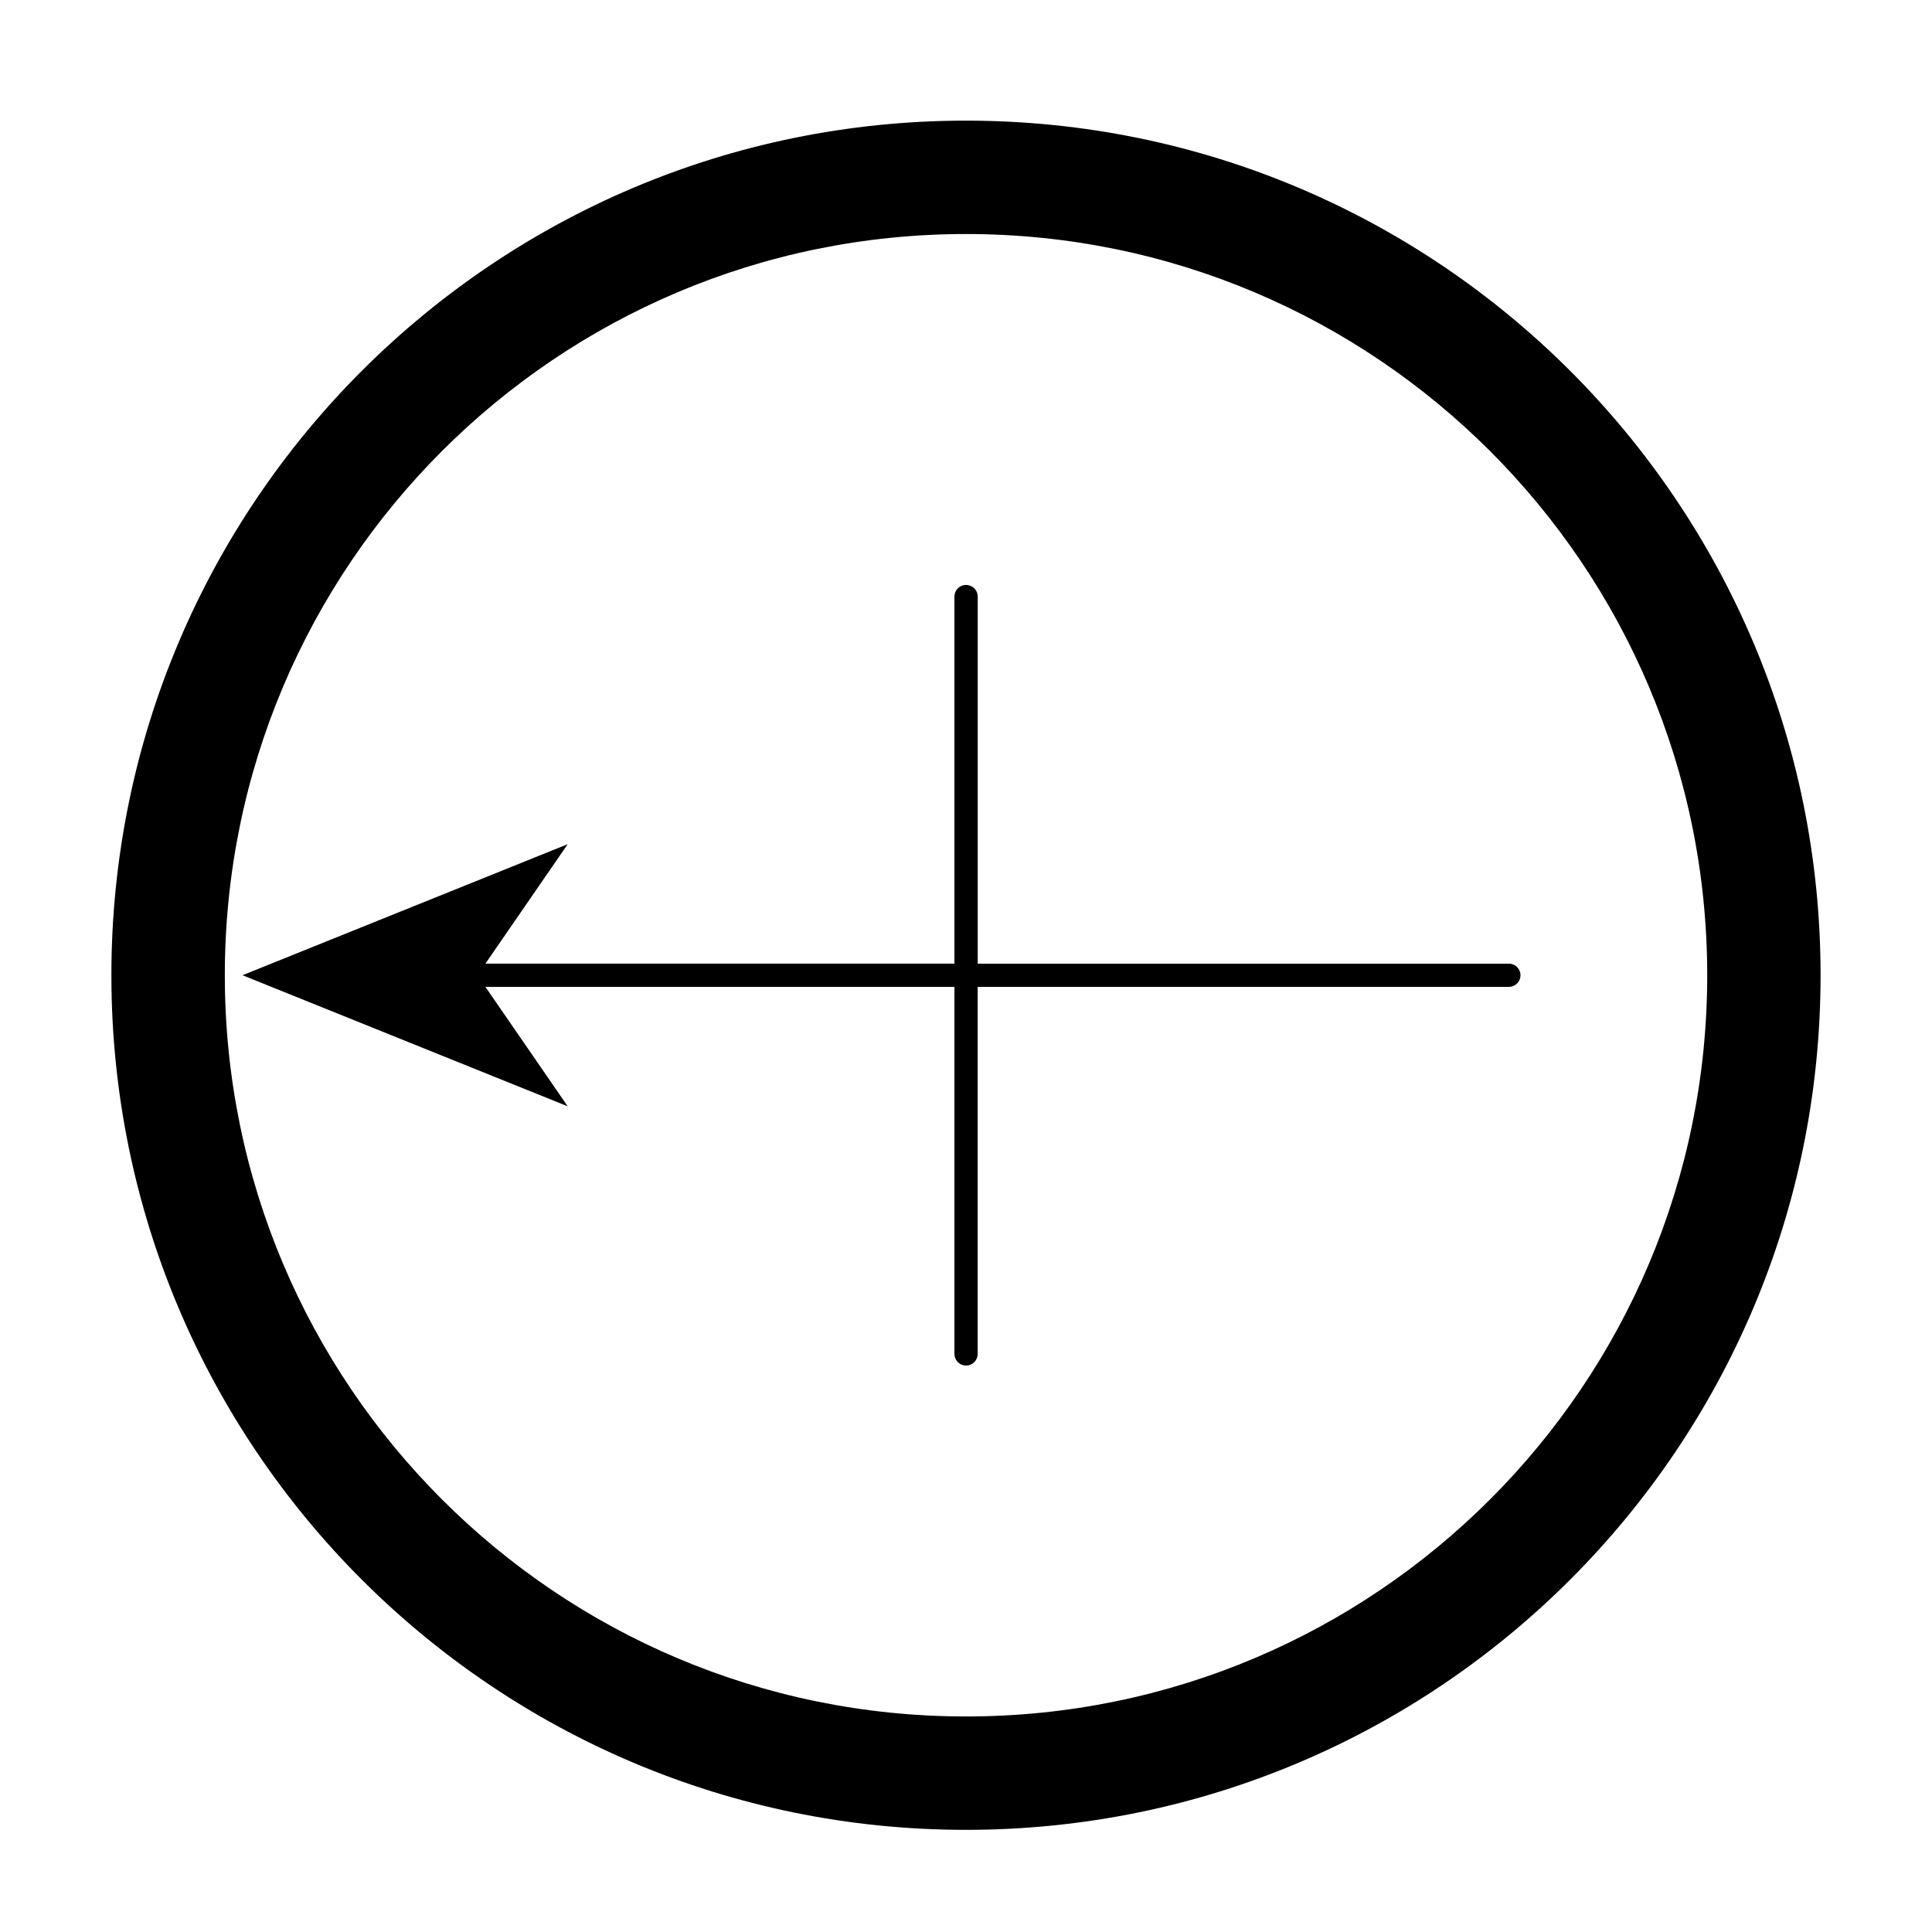 <?xml version="1.0" encoding="UTF-8"?>
<!-- The Best Svg Icon site in the world: iconSvg.co, Visit us! https://iconsvg.co -->
<svg fill="#000000" width="800px" height="800px" version="1.1" viewBox="144 144 512 512" xmlns="http://www.w3.org/2000/svg">
 <g>
  <path d="m396.93 302.09v97.281h-124.29l21.809-31.656-86.184 34.73 86.184 34.742-21.809-31.652h124.29v97.27h0.012c0 1.703 1.371 3.078 3.074 3.078 1.715 0 3.078-1.379 3.078-3.074v-0.051-97.223h140.77l-0.004-0.004c1.715 0 3.09-1.387 3.086-3.078 0.004-1.695-1.371-3.074-3.086-3.074h-0.023-140.73v-97.281c0-1.707-1.387-3.078-3.078-3.078-1.711-0.012-3.094 1.363-3.09 3.07z"/>
  <path d="m173.52 402.45c0 125.09 101.4 226.48 226.47 226.48 125.09 0 226.48-101.39 226.48-226.48 0-125.08-101.39-226.48-226.48-226.48-125.07 0.004-226.47 101.4-226.47 226.48zm422.91 0c-0.004 108.49-87.941 196.43-196.43 196.43-108.48 0-196.42-87.941-196.42-196.43 0-108.48 87.941-196.43 196.42-196.43 108.48 0 196.43 87.945 196.43 196.43z"/>
 </g>
</svg>